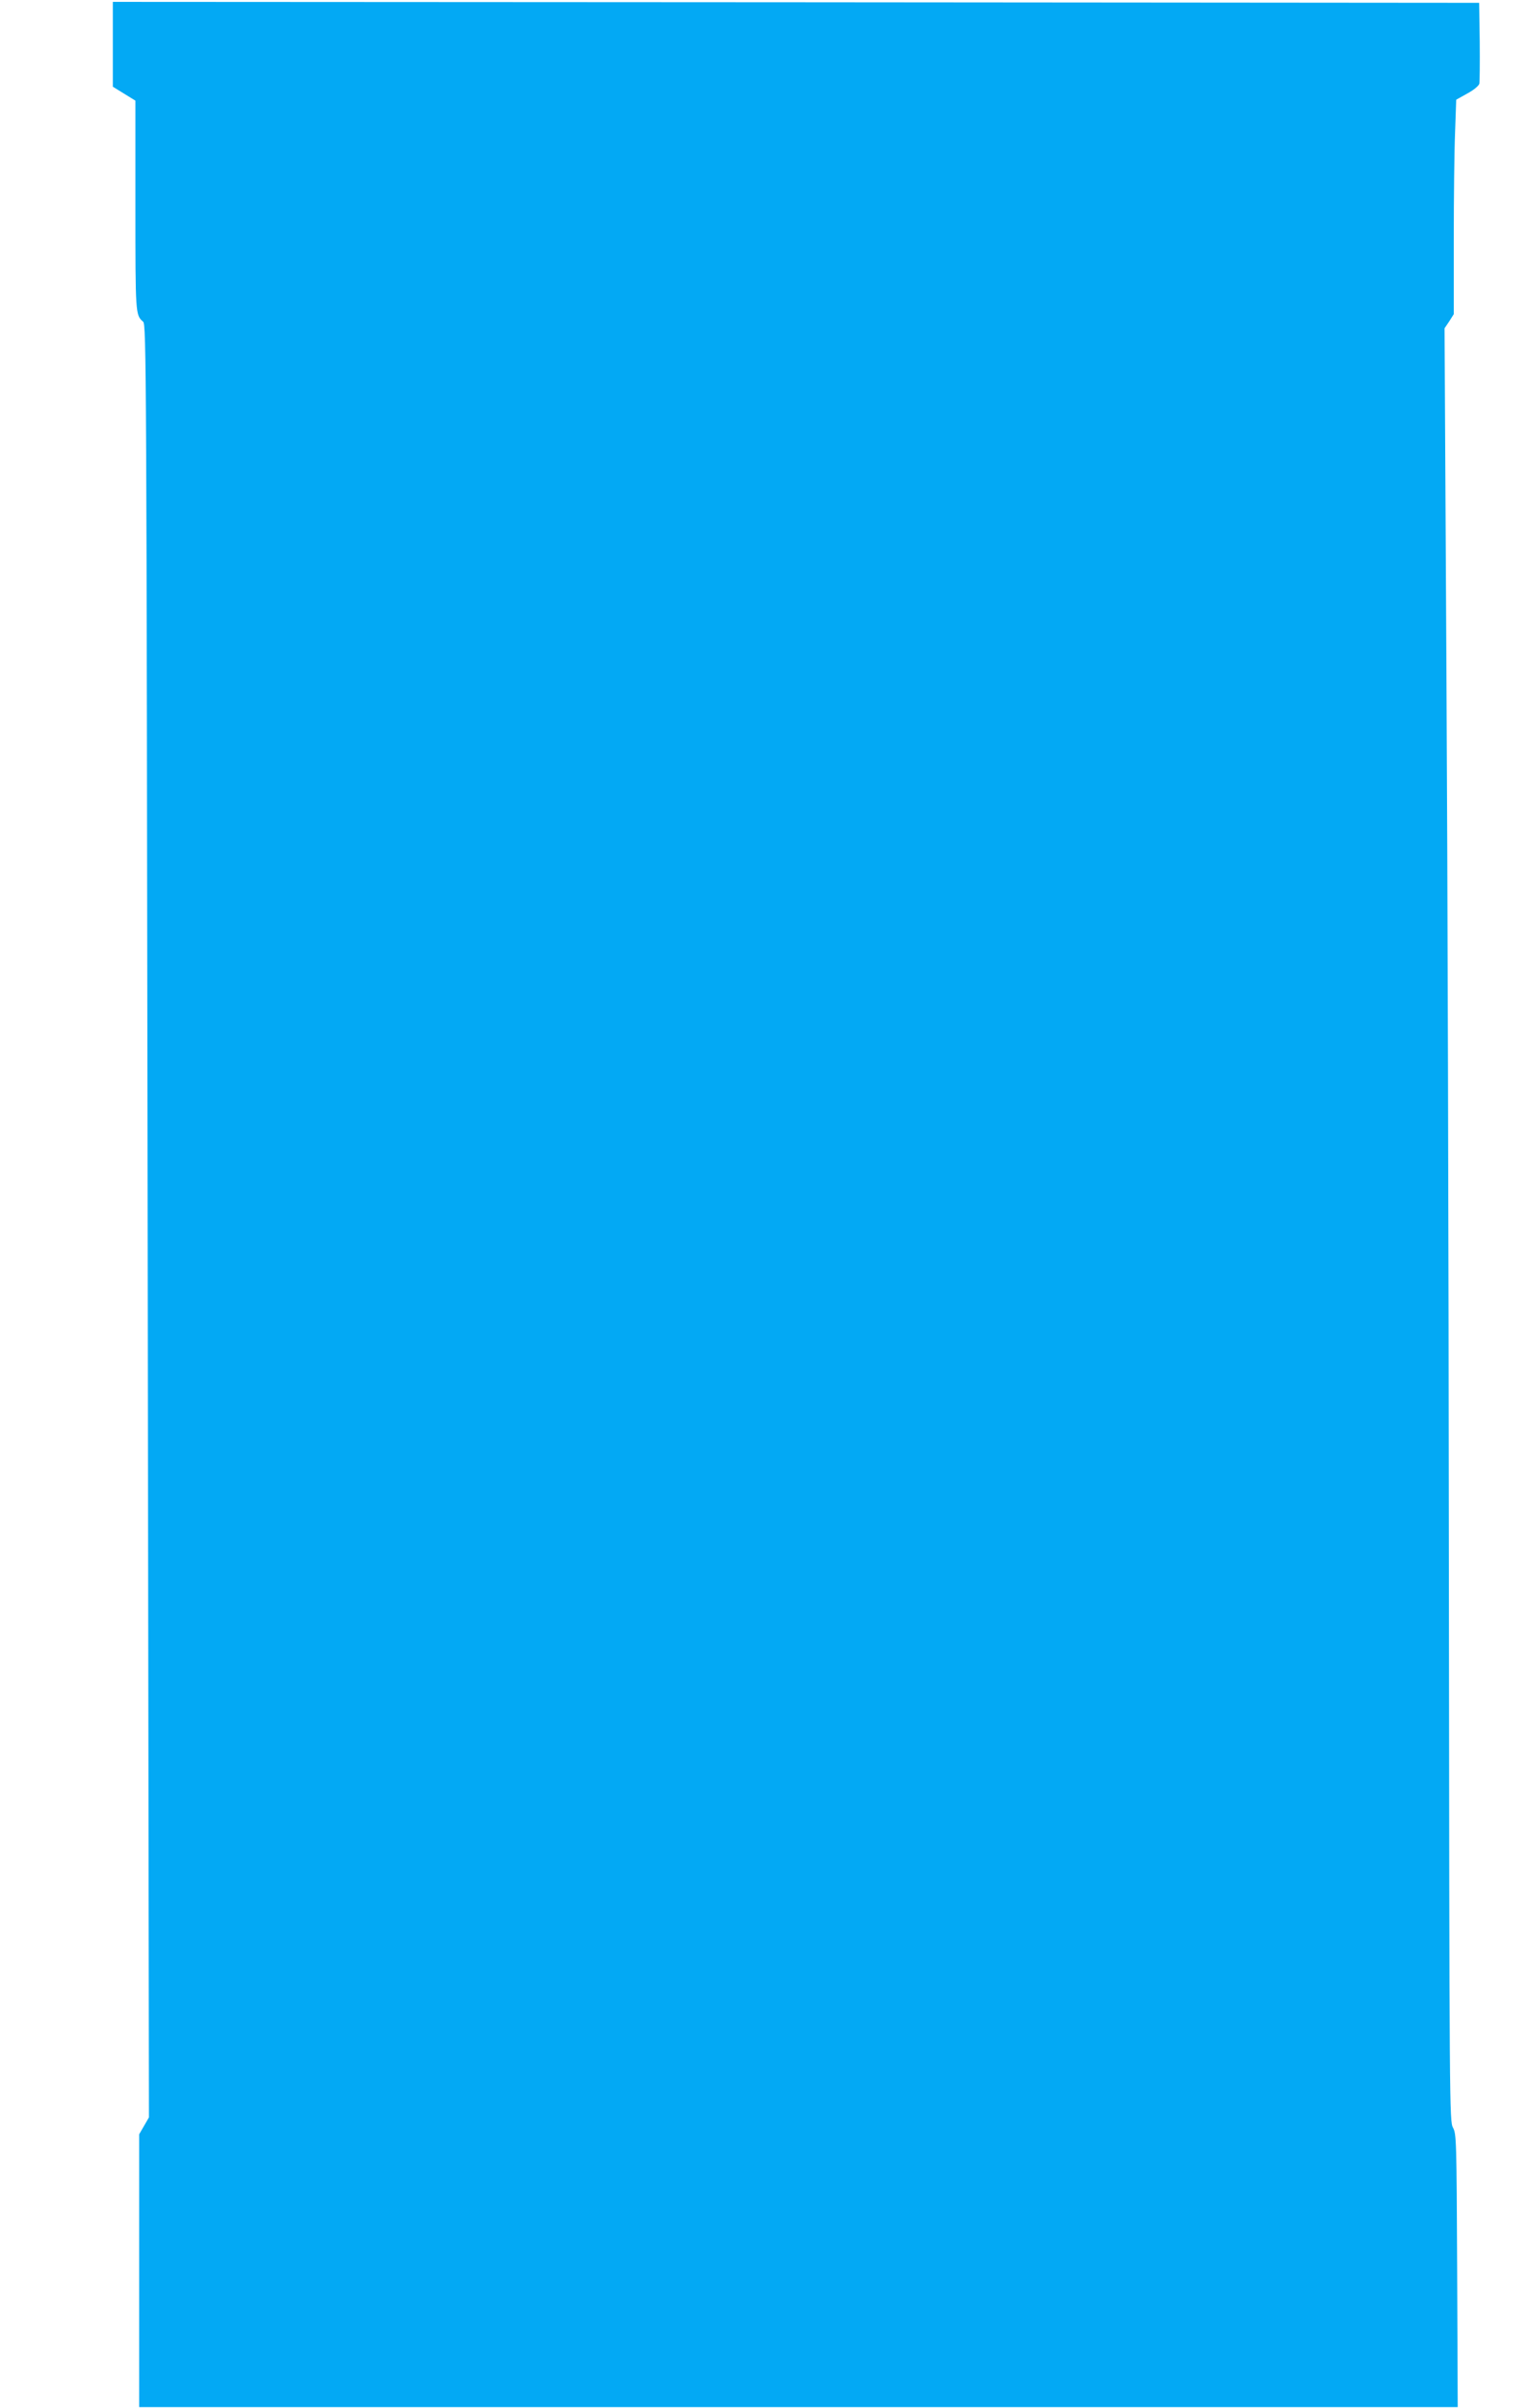 <?xml version="1.0" standalone="no"?>
<!DOCTYPE svg PUBLIC "-//W3C//DTD SVG 20010904//EN"
 "http://www.w3.org/TR/2001/REC-SVG-20010904/DTD/svg10.dtd">
<svg version="1.0" xmlns="http://www.w3.org/2000/svg"
 width="813pt" height="1280pt" viewBox="0 0 813 1280"
 preserveAspectRatio="xMidYMid meet">
<g transform="translate(0,1280) scale(0.1,-0.1)"
fill="#03a9f4" stroke="none">
<path d="M600 12565 l0 -226 60 -37 60 -37 0 -558 c0 -576 0 -582 41 -617 17
-14 18 -223 24 -4780 l7 -4765 -26 -45 -26 -45 0 -725 0 -725 3506 0 3505 0
-3 725 c-3 693 -4 727 -22 760 -19 34 -19 97 -22 2970 -1 1614 -7 3759 -13
4765 l-10 1830 25 37 24 38 0 397 c0 219 3 476 7 571 l6 172 59 33 c34 18 61
41 64 52 2 11 3 112 2 225 l-3 205 -3632 3 -3633 2 0 -225z"/>
</g>
</svg>
